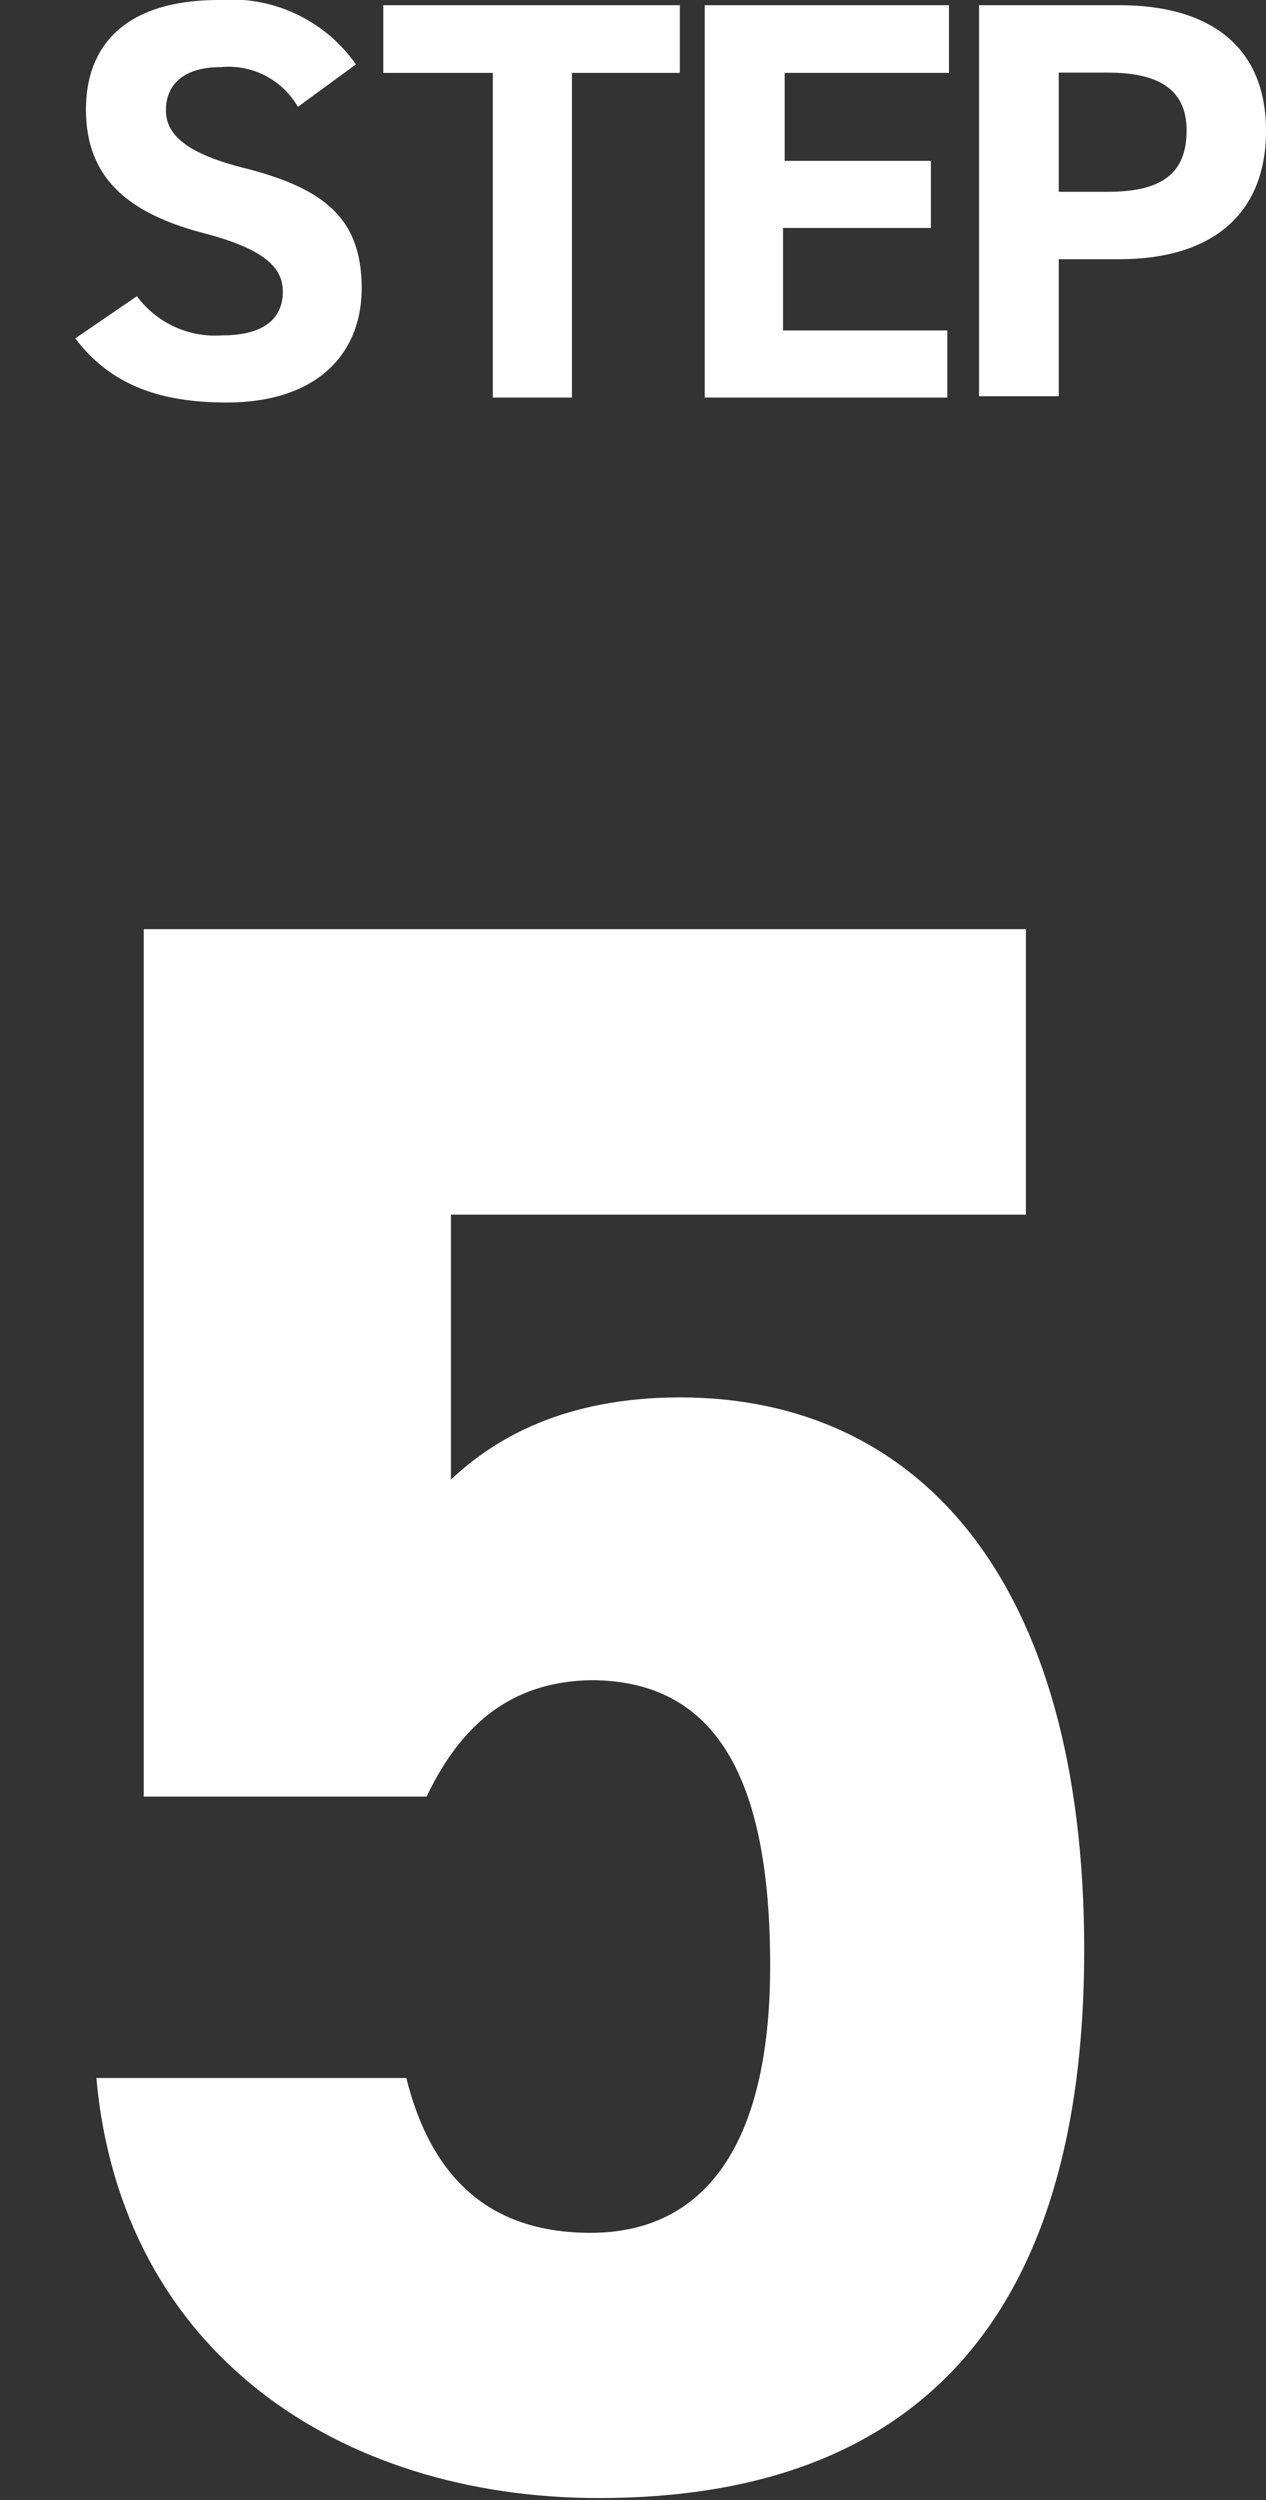 <svg xmlns="http://www.w3.org/2000/svg" viewBox="0 0 46.24 91.24"><rect x="0" y="0" width="46.24" height="91.24" fill="#333333" stroke="none"/><path d="M10.88,3.9A2.92,2.92,0,0,0,8.06,2.45c-1.31,0-2,.6-2,1.58S7,5.64,8.87,6.12c3,.75,4.34,1.87,4.34,4.4,0,2.35-1.58,4.17-4.94,4.17C5.76,14.69,4,14,2.75,12.35L5,10.81a3.55,3.55,0,0,0,3.11,1.43c1.66,0,2.22-.72,2.22-1.59S9.7,9.09,7.37,8.49C4.55,7.74,3.14,6.39,3.14,4S4.63,0,8,0a5.56,5.56,0,0,1,5,2.35Z" fill="#fff"/><path d="M24.83.19V2.66H20.89V14.51H18V2.66H14V.19Z" fill="#fff"/><path d="M34.66.19V2.66h-6V5.87H34V8.32h-5.4v3.74h6v2.45H25.74V.19Z" fill="#fff"/><path d="M38.67,9.46v5H35.76V.19h5.13c3.3,0,5.35,1.51,5.35,4.58s-2,4.69-5.35,4.69ZM40.47,7c2,0,2.87-.7,2.87-2.24,0-1.37-.85-2.11-2.87-2.11h-1.8V7Z" fill="#fff"/><path d="M15.58,65.57H5.25V33.91H37.47V44.33h-21V54c1.56-1.47,4.1-3,8.37-3,8.69,0,14.76,6.64,14.76,20.17,0,13.37-6.07,20-17.72,20-9.51,0-17.46-5.33-18.36-15.33H14.84c.9,3.6,3,5.65,6.73,5.65,4.1,0,6.56-3.11,6.56-9.75,0-6.89-2-10.42-6.56-10.42C18.61,61.38,16.81,63,15.58,65.57Z" fill="#fff"/></svg>